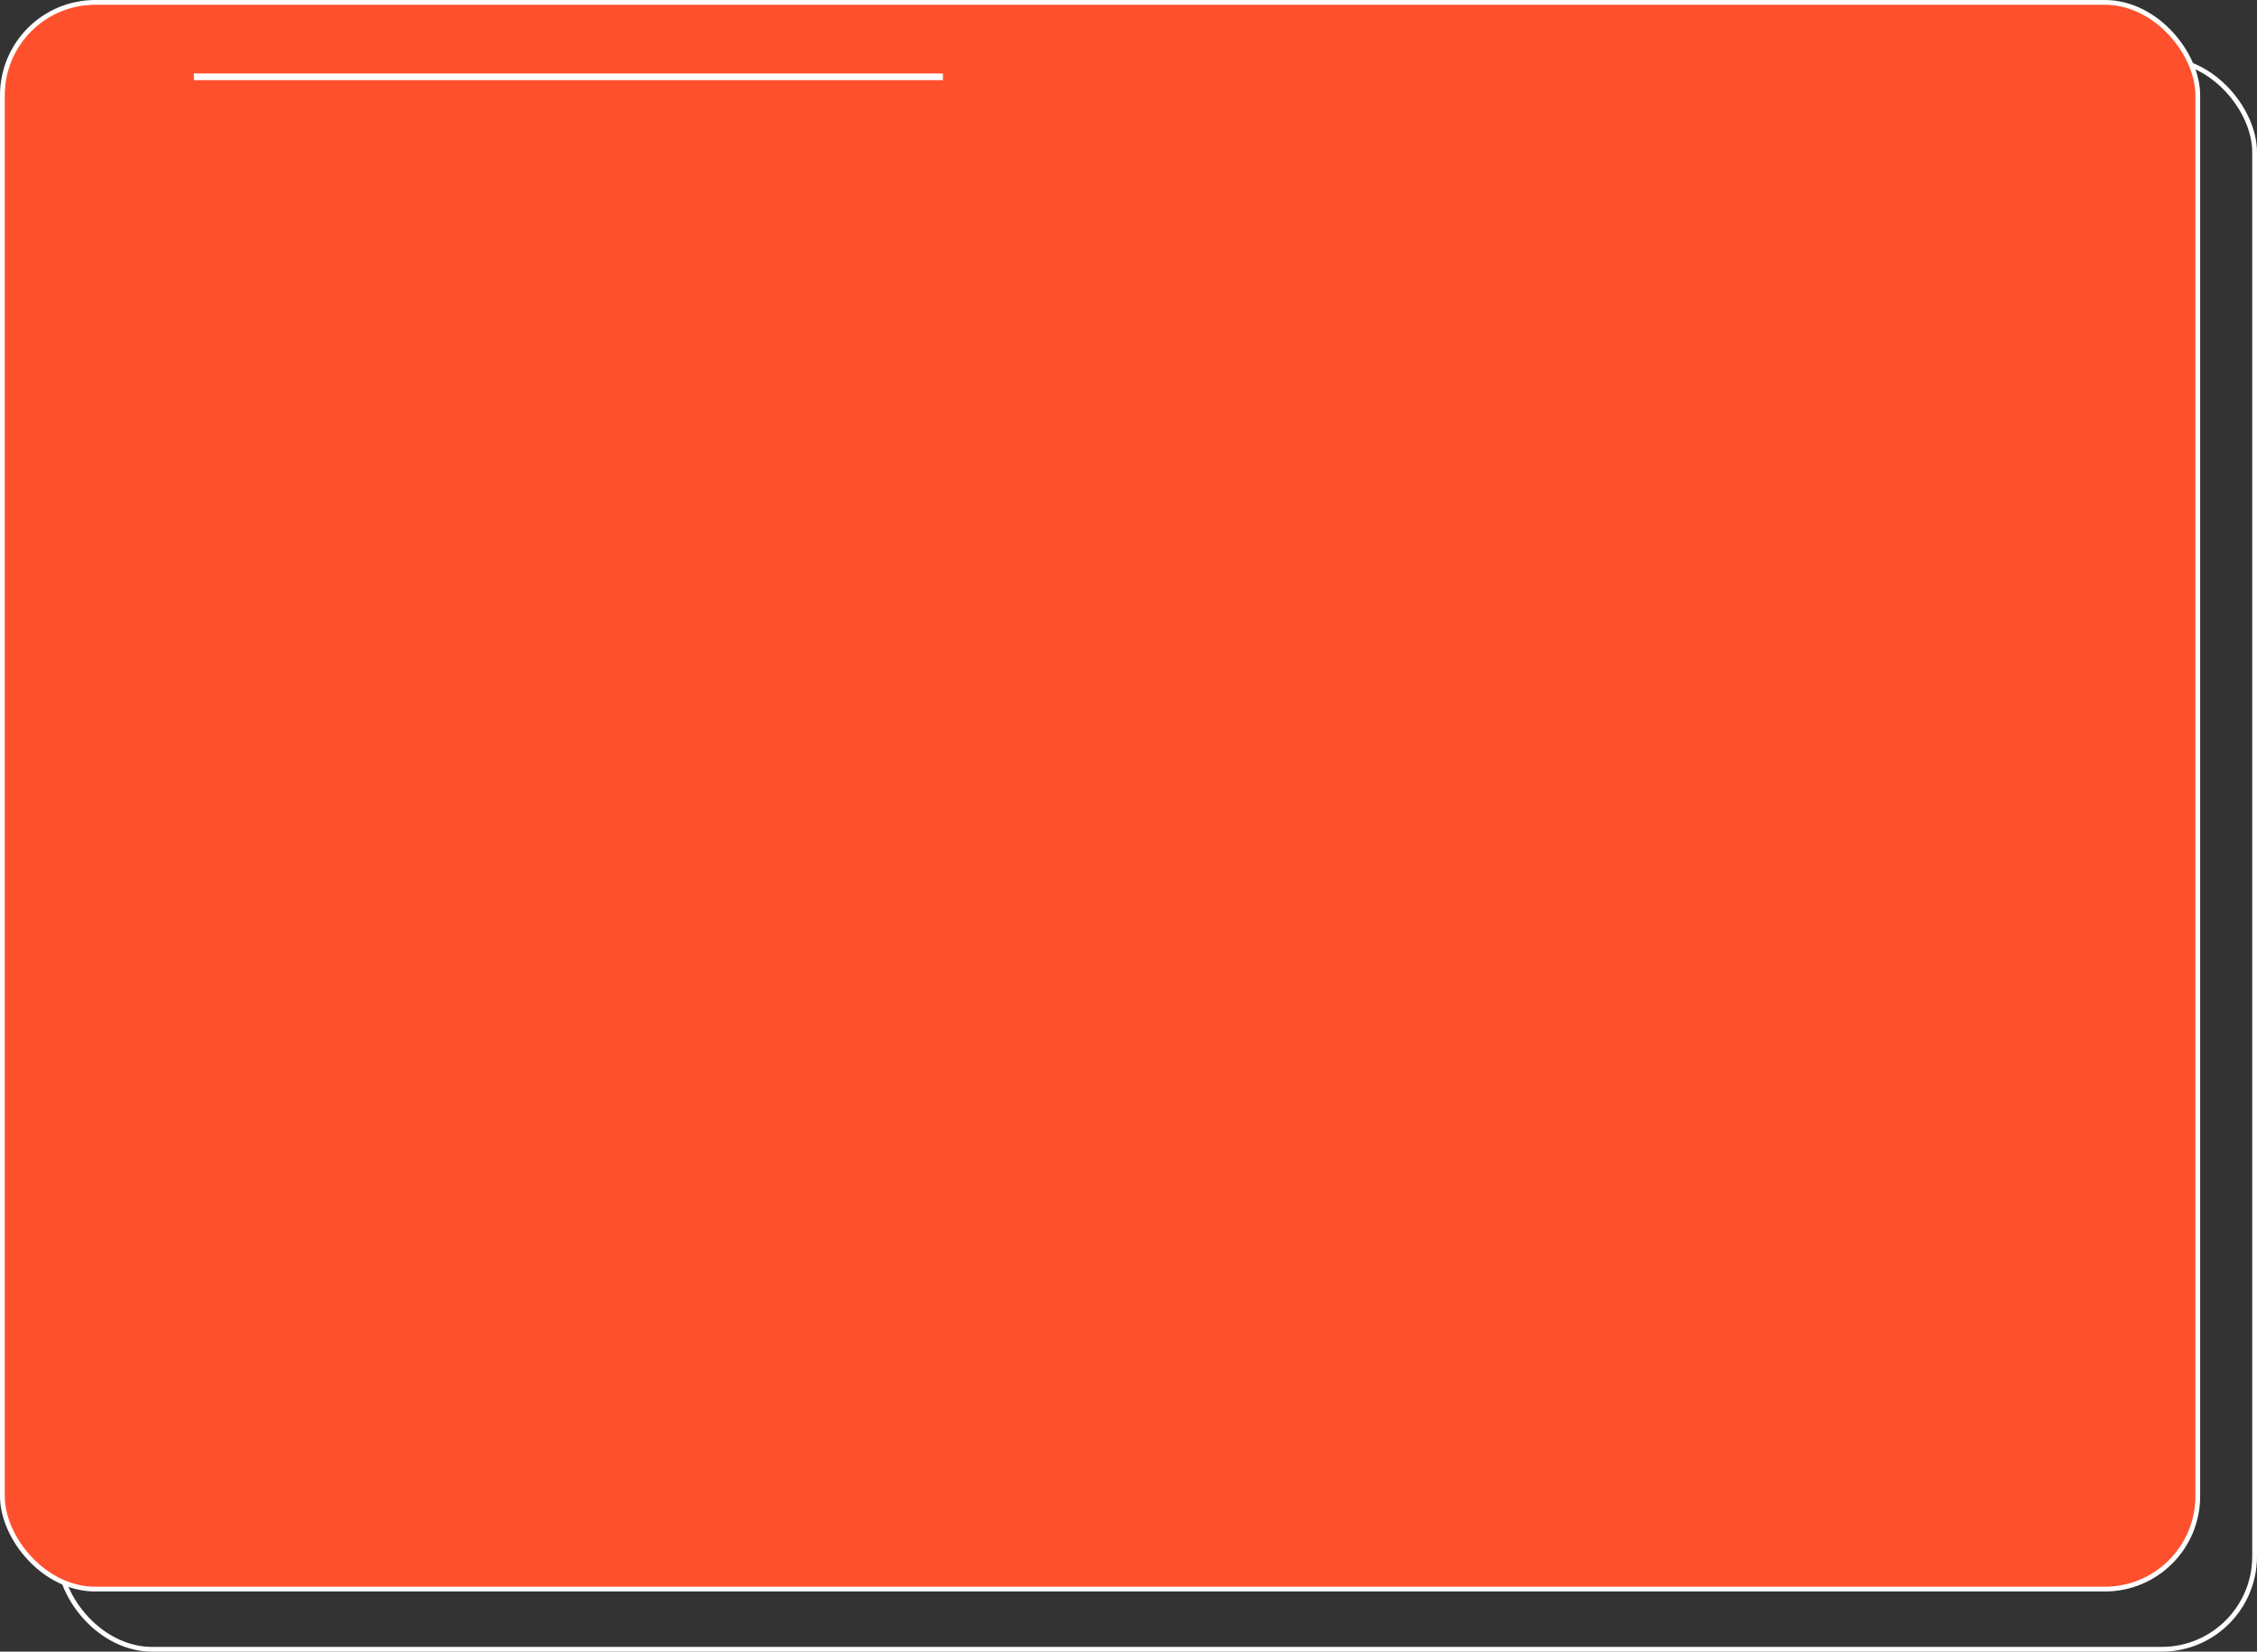 <?xml version="1.0" encoding="UTF-8"?> <svg xmlns="http://www.w3.org/2000/svg" width="675" height="494" viewBox="0 0 675 494" fill="none"><rect x="0" y="0" width="675" height="494" fill="#333333" stroke="none"/><rect x="17.712" y="17.712" width="656.575" height="475.575" rx="27.788" stroke="white" stroke-width="1.425"></rect><rect x="0.713" y="0.713" width="656.575" height="474.575" rx="27.788" fill="#FF502D"></rect><rect x="0.713" y="0.713" width="656.575" height="474.575" rx="27.788" stroke="white" stroke-width="1.425"></rect><line x1="58" y1="22.975" x2="282" y2="22.975" stroke="white" stroke-width="2"></line></svg> 